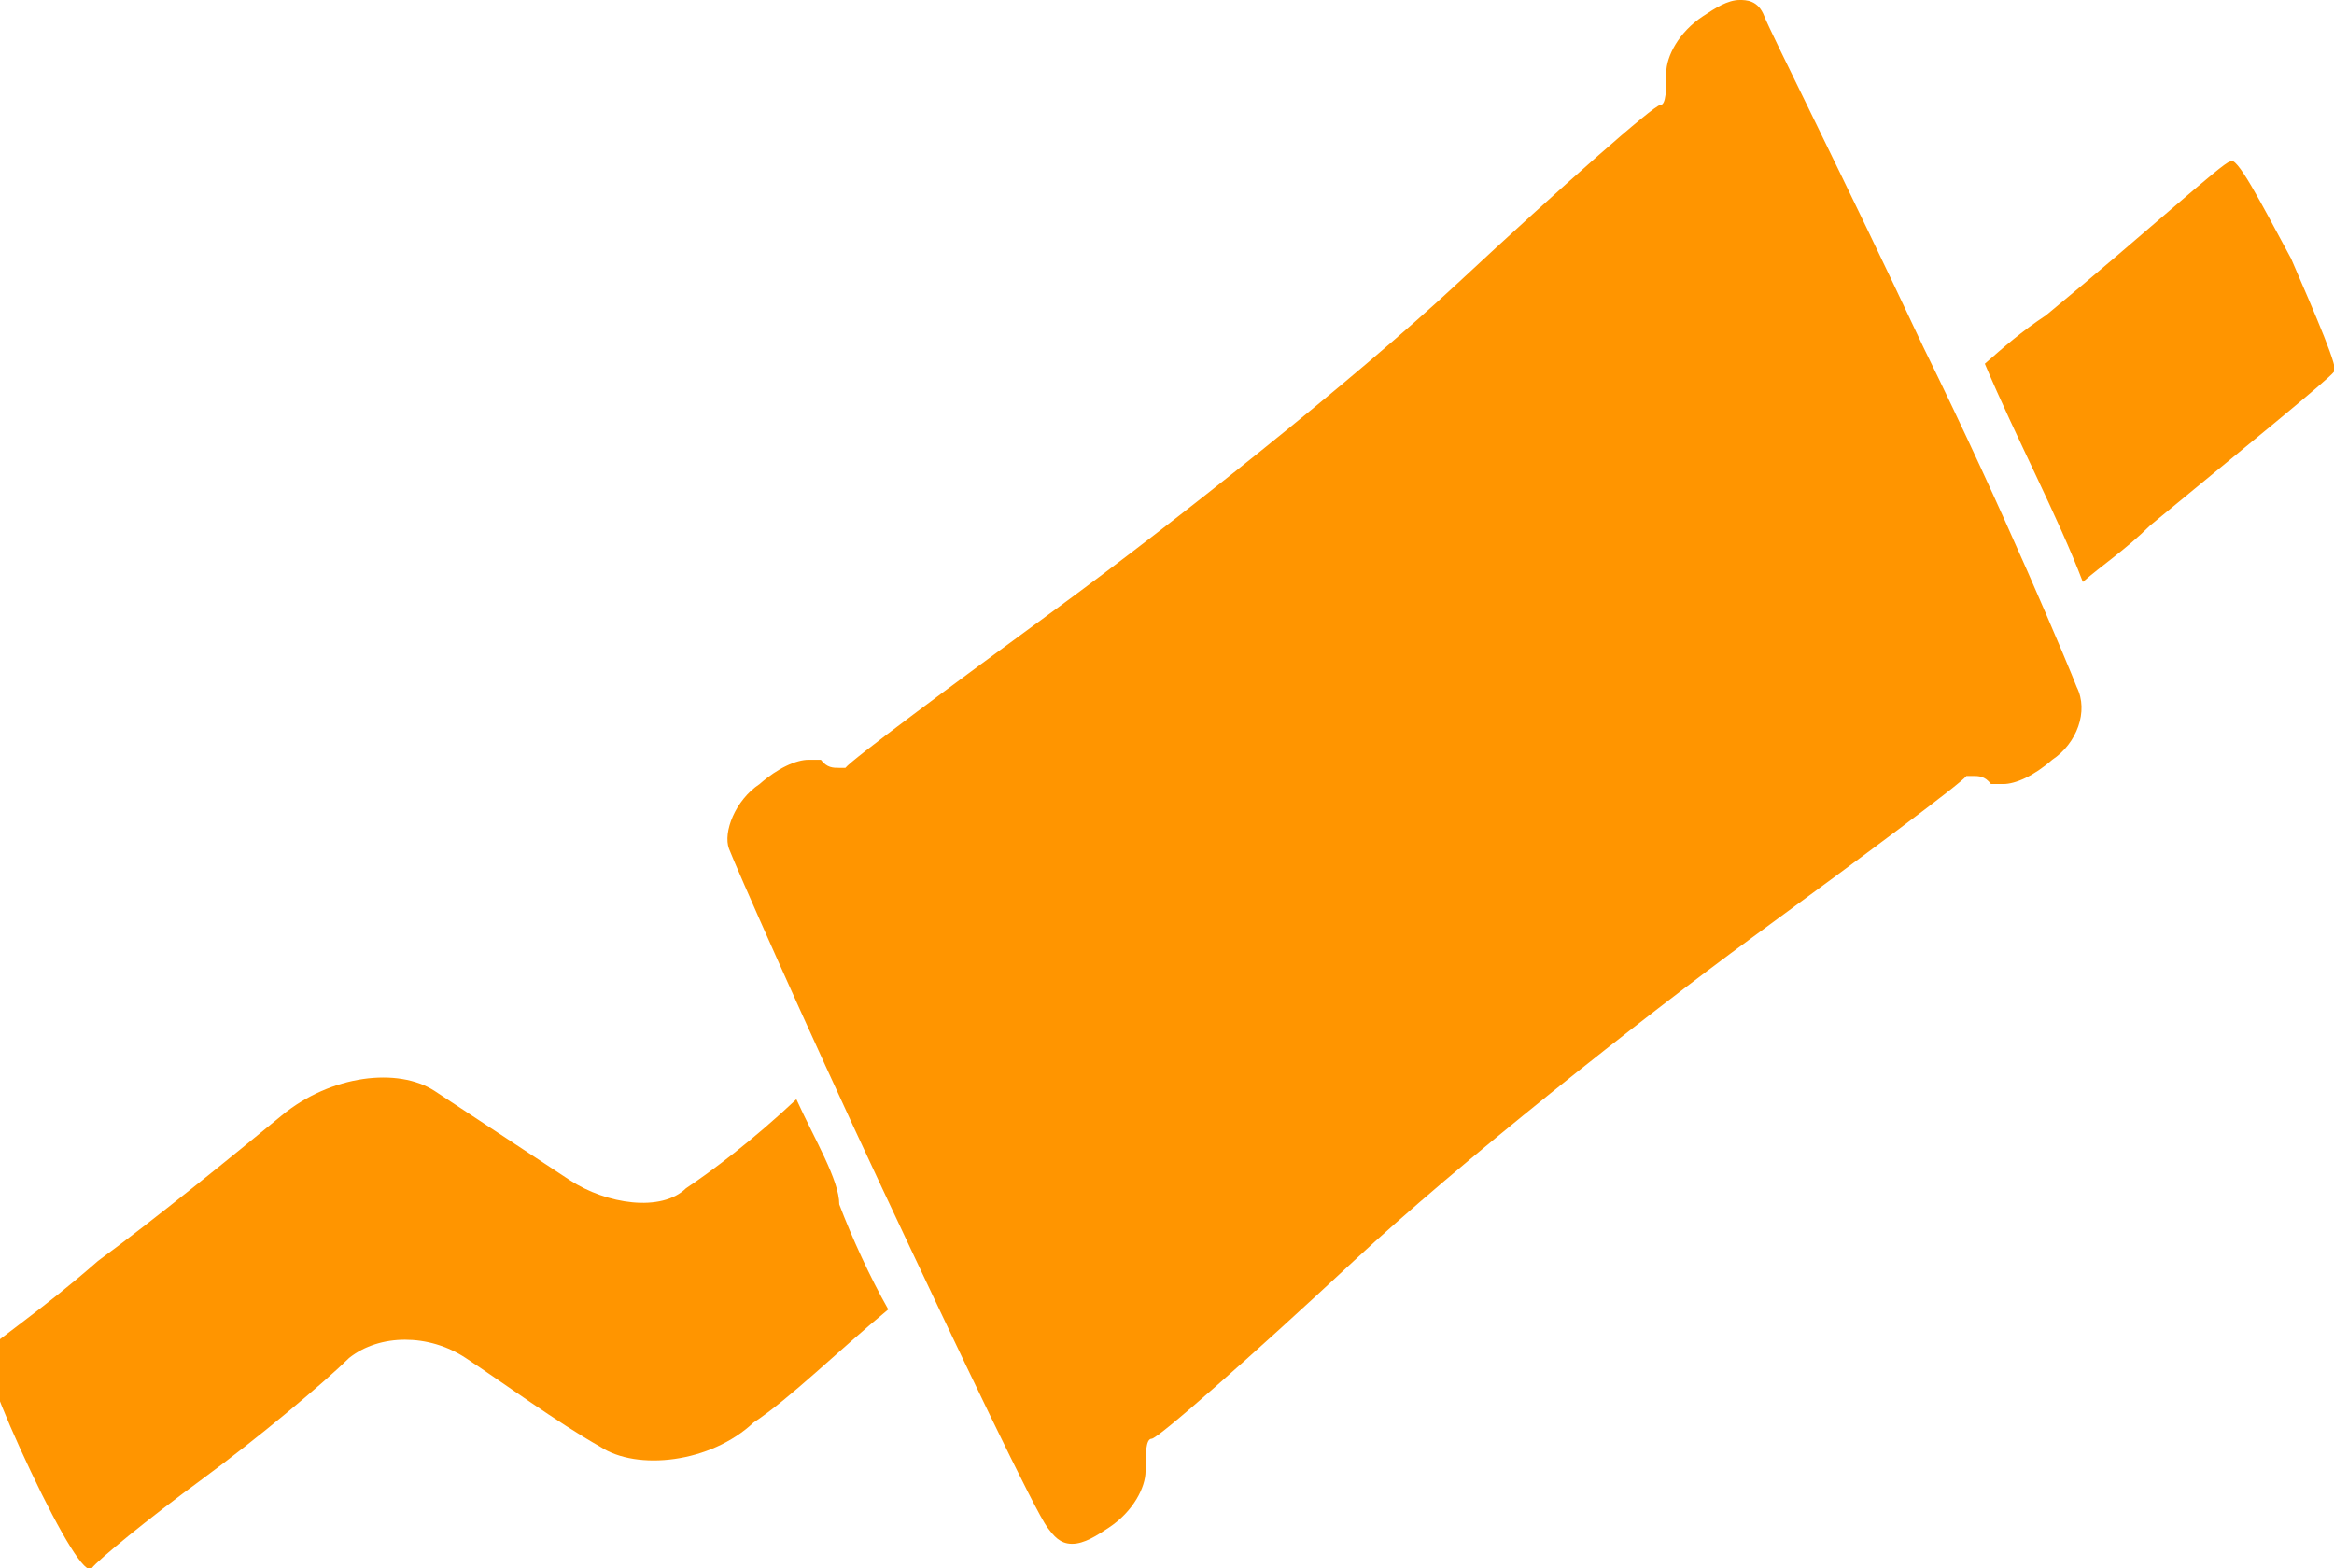 <?xml version="1.0" encoding="UTF-8"?> <svg xmlns="http://www.w3.org/2000/svg" width="622" height="418" viewBox="0 0 622 418" fill="none"> <g clip-path="url(#clip0_426_79)"> <path d="M212.231 293.031C200.803 303.804 189.375 312.423 182.845 316.732C176.315 323.196 161.622 321.041 151.827 314.577C142.031 308.113 125.706 297.34 115.911 290.876C106.115 284.412 88.157 286.567 75.097 297.34C62.037 308.113 40.814 325.351 26.121 336.124C11.428 349.052 -1.633 357.67 -3.265 359.825C-4.898 361.979 9.88278e-06 374.907 8.163 392.144C16.326 409.382 22.856 420.155 24.488 418C26.121 415.845 39.181 405.072 53.874 394.299C68.567 383.526 86.525 368.443 93.055 361.979C101.218 355.515 114.278 355.515 124.073 361.979C133.869 368.443 148.562 379.217 159.99 385.68C169.785 392.144 189.375 389.99 200.803 379.217C210.598 372.753 223.659 359.825 236.719 349.052C231.822 340.433 226.924 329.66 223.659 321.041C223.659 314.577 217.129 303.804 212.231 293.031Z" fill="#FF9500"></path> <path d="M594.247 43.093C592.614 43.093 571.391 62.484 545.271 84.031C538.74 88.34 533.843 92.649 528.945 96.959C537.108 116.35 548.536 137.897 555.066 155.134C559.963 150.825 566.494 146.515 573.024 140.051C599.144 118.505 620.368 101.268 622 99.113C623.633 99.113 617.102 84.031 610.572 68.948C602.41 53.866 595.879 40.938 594.247 43.093Z" fill="#FF9500"></path> <path d="M512.619 92.65C491.396 47.402 471.806 8.619 470.173 4.309C468.541 0 465.276 0 463.643 0C460.378 0 457.113 2.155 453.848 4.309C447.318 8.619 444.053 15.082 444.053 19.392C444.053 23.701 444.053 28.01 442.42 28.01C440.787 28.01 416.299 49.557 388.546 75.412C360.793 101.268 311.816 140.052 282.43 161.598C253.045 183.144 226.924 202.536 225.291 204.691C225.291 204.691 225.291 204.691 223.659 204.691C222.026 204.691 220.394 204.691 218.761 202.536C218.761 202.536 217.129 202.536 215.496 202.536C212.231 202.536 207.333 204.691 202.436 209C195.906 213.309 192.64 221.928 194.273 226.237C195.906 230.546 213.864 271.485 235.087 316.732C256.31 361.979 275.9 402.917 279.165 407.227C280.798 409.381 282.43 411.536 285.696 411.536C288.961 411.536 292.226 409.381 295.491 407.227C302.021 402.917 305.286 396.454 305.286 392.144C305.286 387.835 305.286 383.526 306.919 383.526C308.551 383.526 333.039 361.979 360.793 336.124C388.546 310.268 437.522 271.485 466.908 249.938C496.294 228.392 522.415 209 524.047 206.845C524.047 206.845 524.047 206.845 525.68 206.845C527.312 206.845 528.945 206.845 530.577 209C530.577 209 532.21 209 533.843 209C537.108 209 542.005 206.845 546.903 202.536C553.433 198.227 556.698 189.608 553.433 183.144C551.801 178.835 533.843 135.742 512.619 92.65Z" fill="#FF9500"></path> </g> <defs> <clipPath id="clip0_426_79"> <rect width="622" height="418" fill="white"></rect> </clipPath> </defs> </svg> 